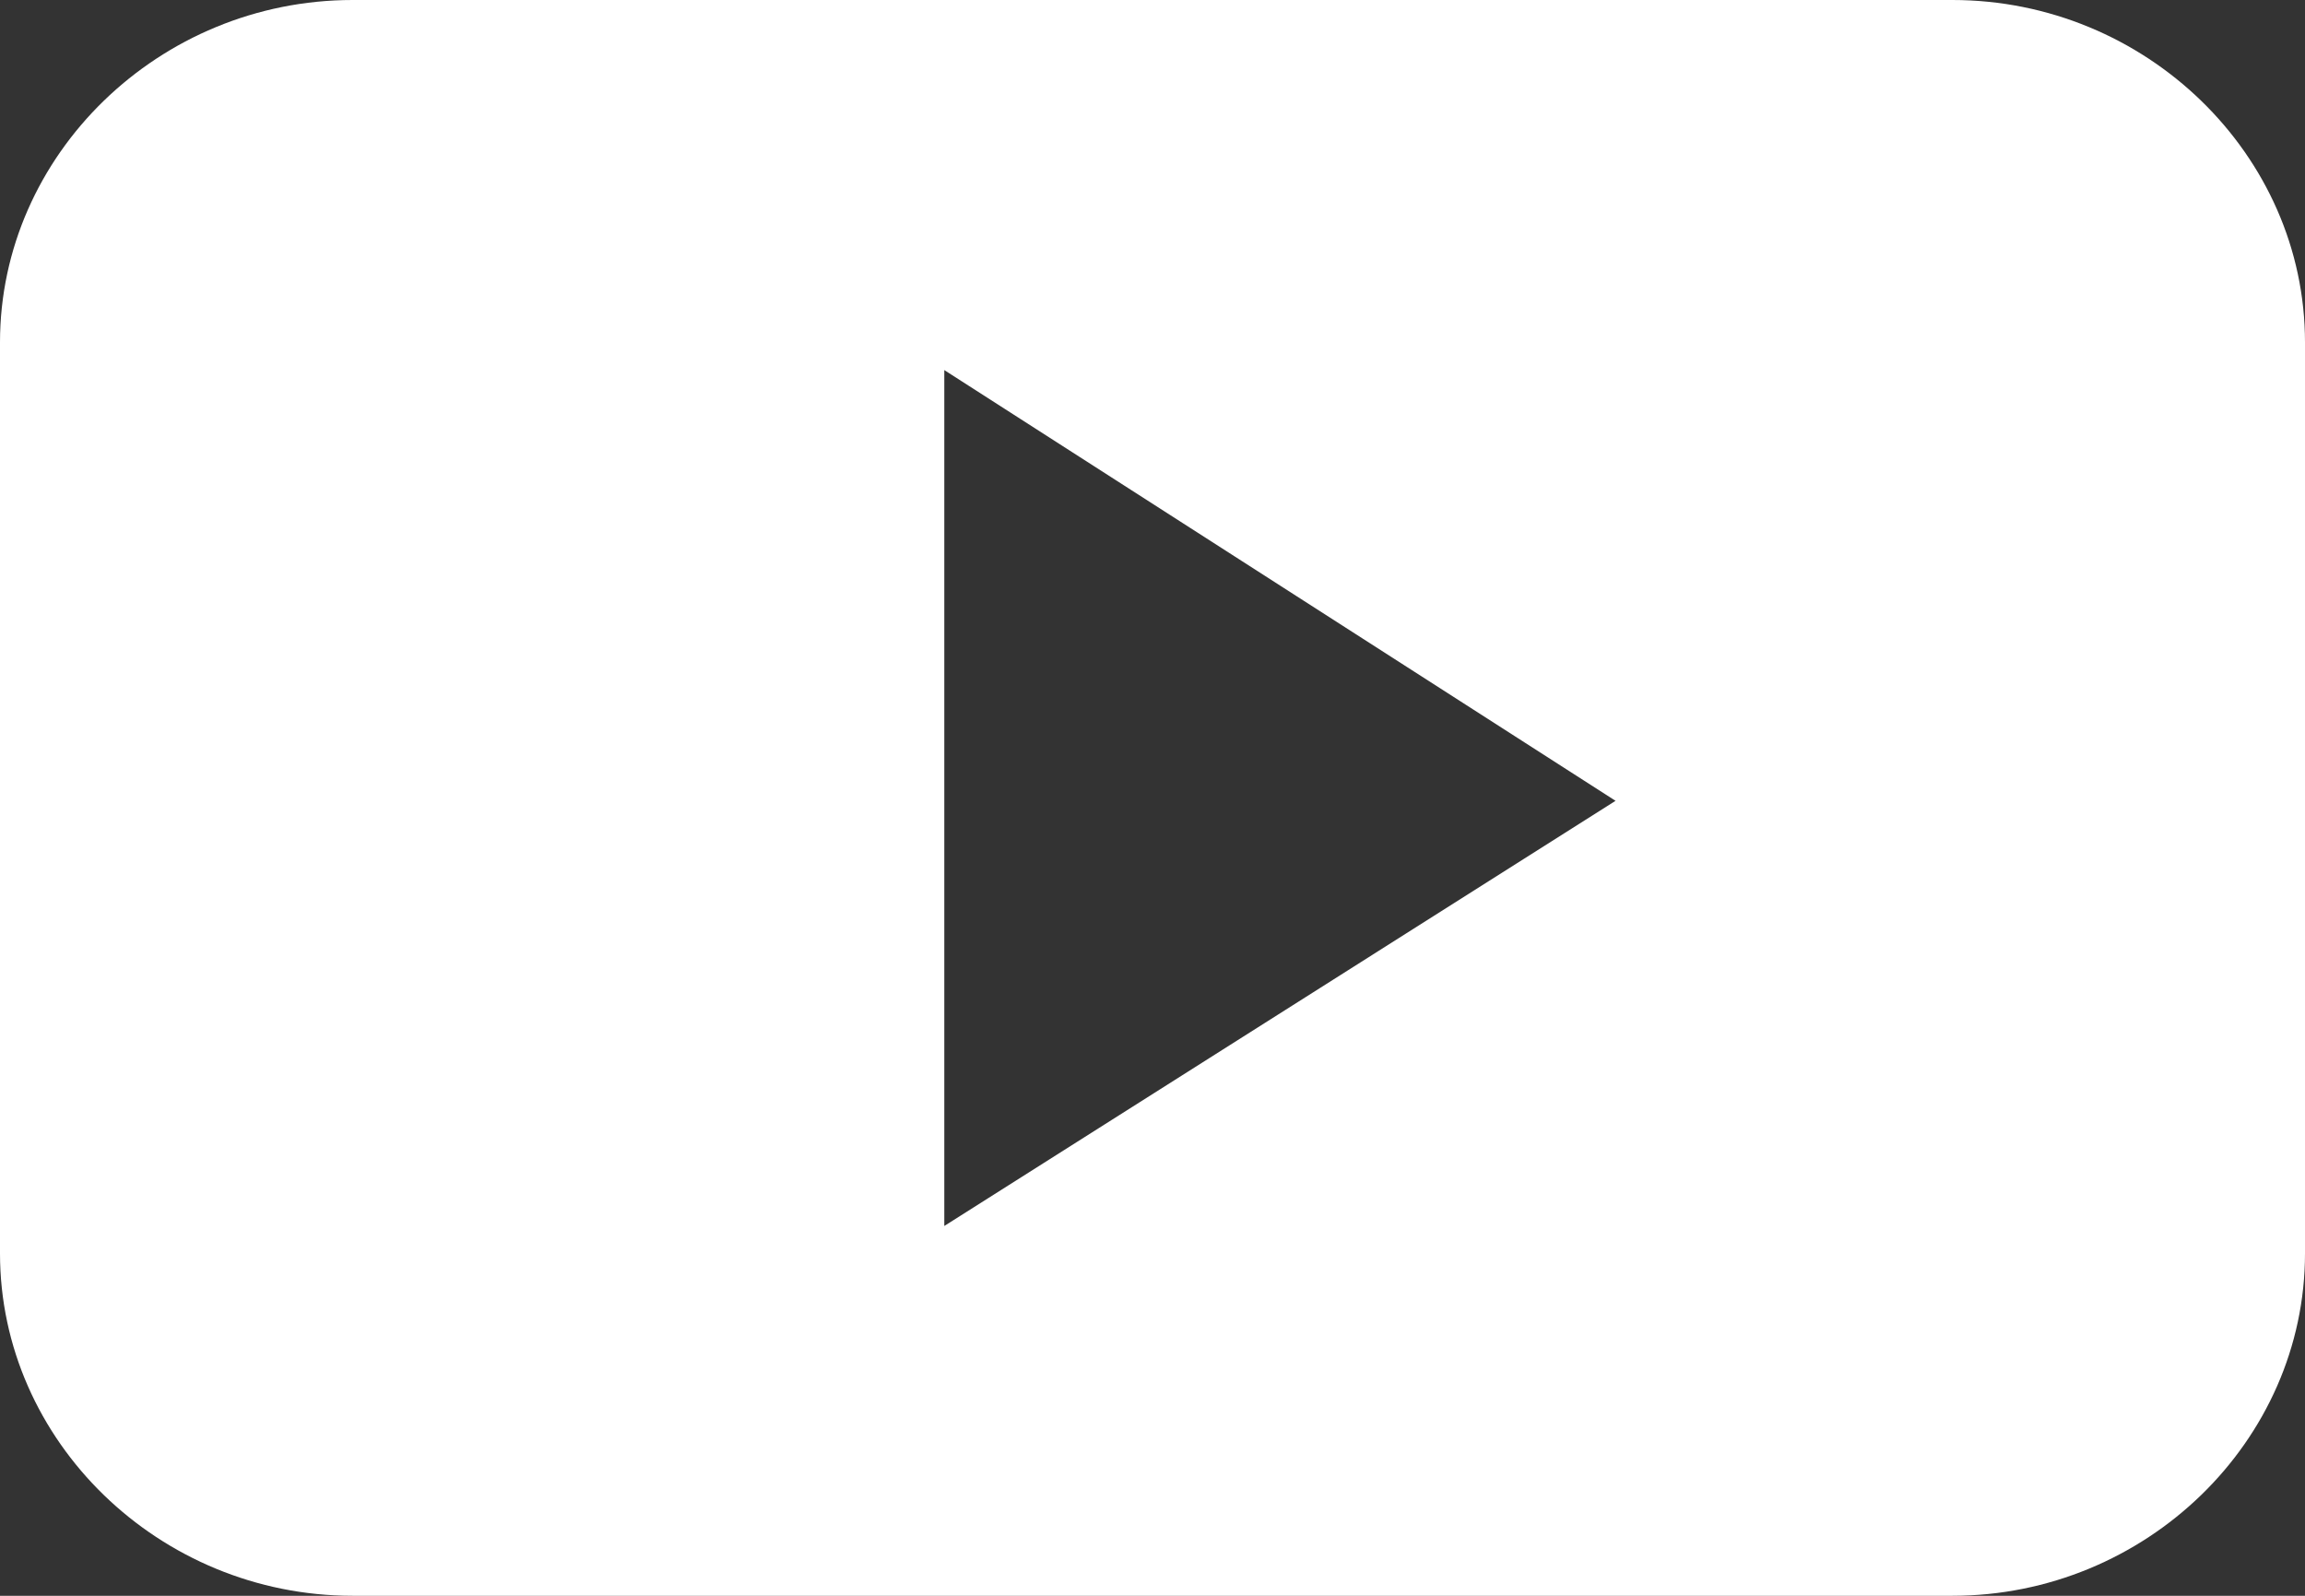 <svg width="52" height="36" viewBox="0 0 52 36" fill="none" xmlns="http://www.w3.org/2000/svg">
<rect x="0" y="0" width="52" height="36" fill="#333333" stroke="none"/>
<path fill-rule="evenodd" clip-rule="evenodd" d="M52 7.723C52 3.488 48.407 0 44.044 0H7.956C3.593 0 0 3.488 0 7.723V28.277C0 32.512 3.593 36 7.956 36H44.044C48.407 36 52 32.512 52 28.277V7.723ZM21.303 27.657V8.349L36.446 18.066L21.303 27.657Z" fill="white"/>
</svg>
